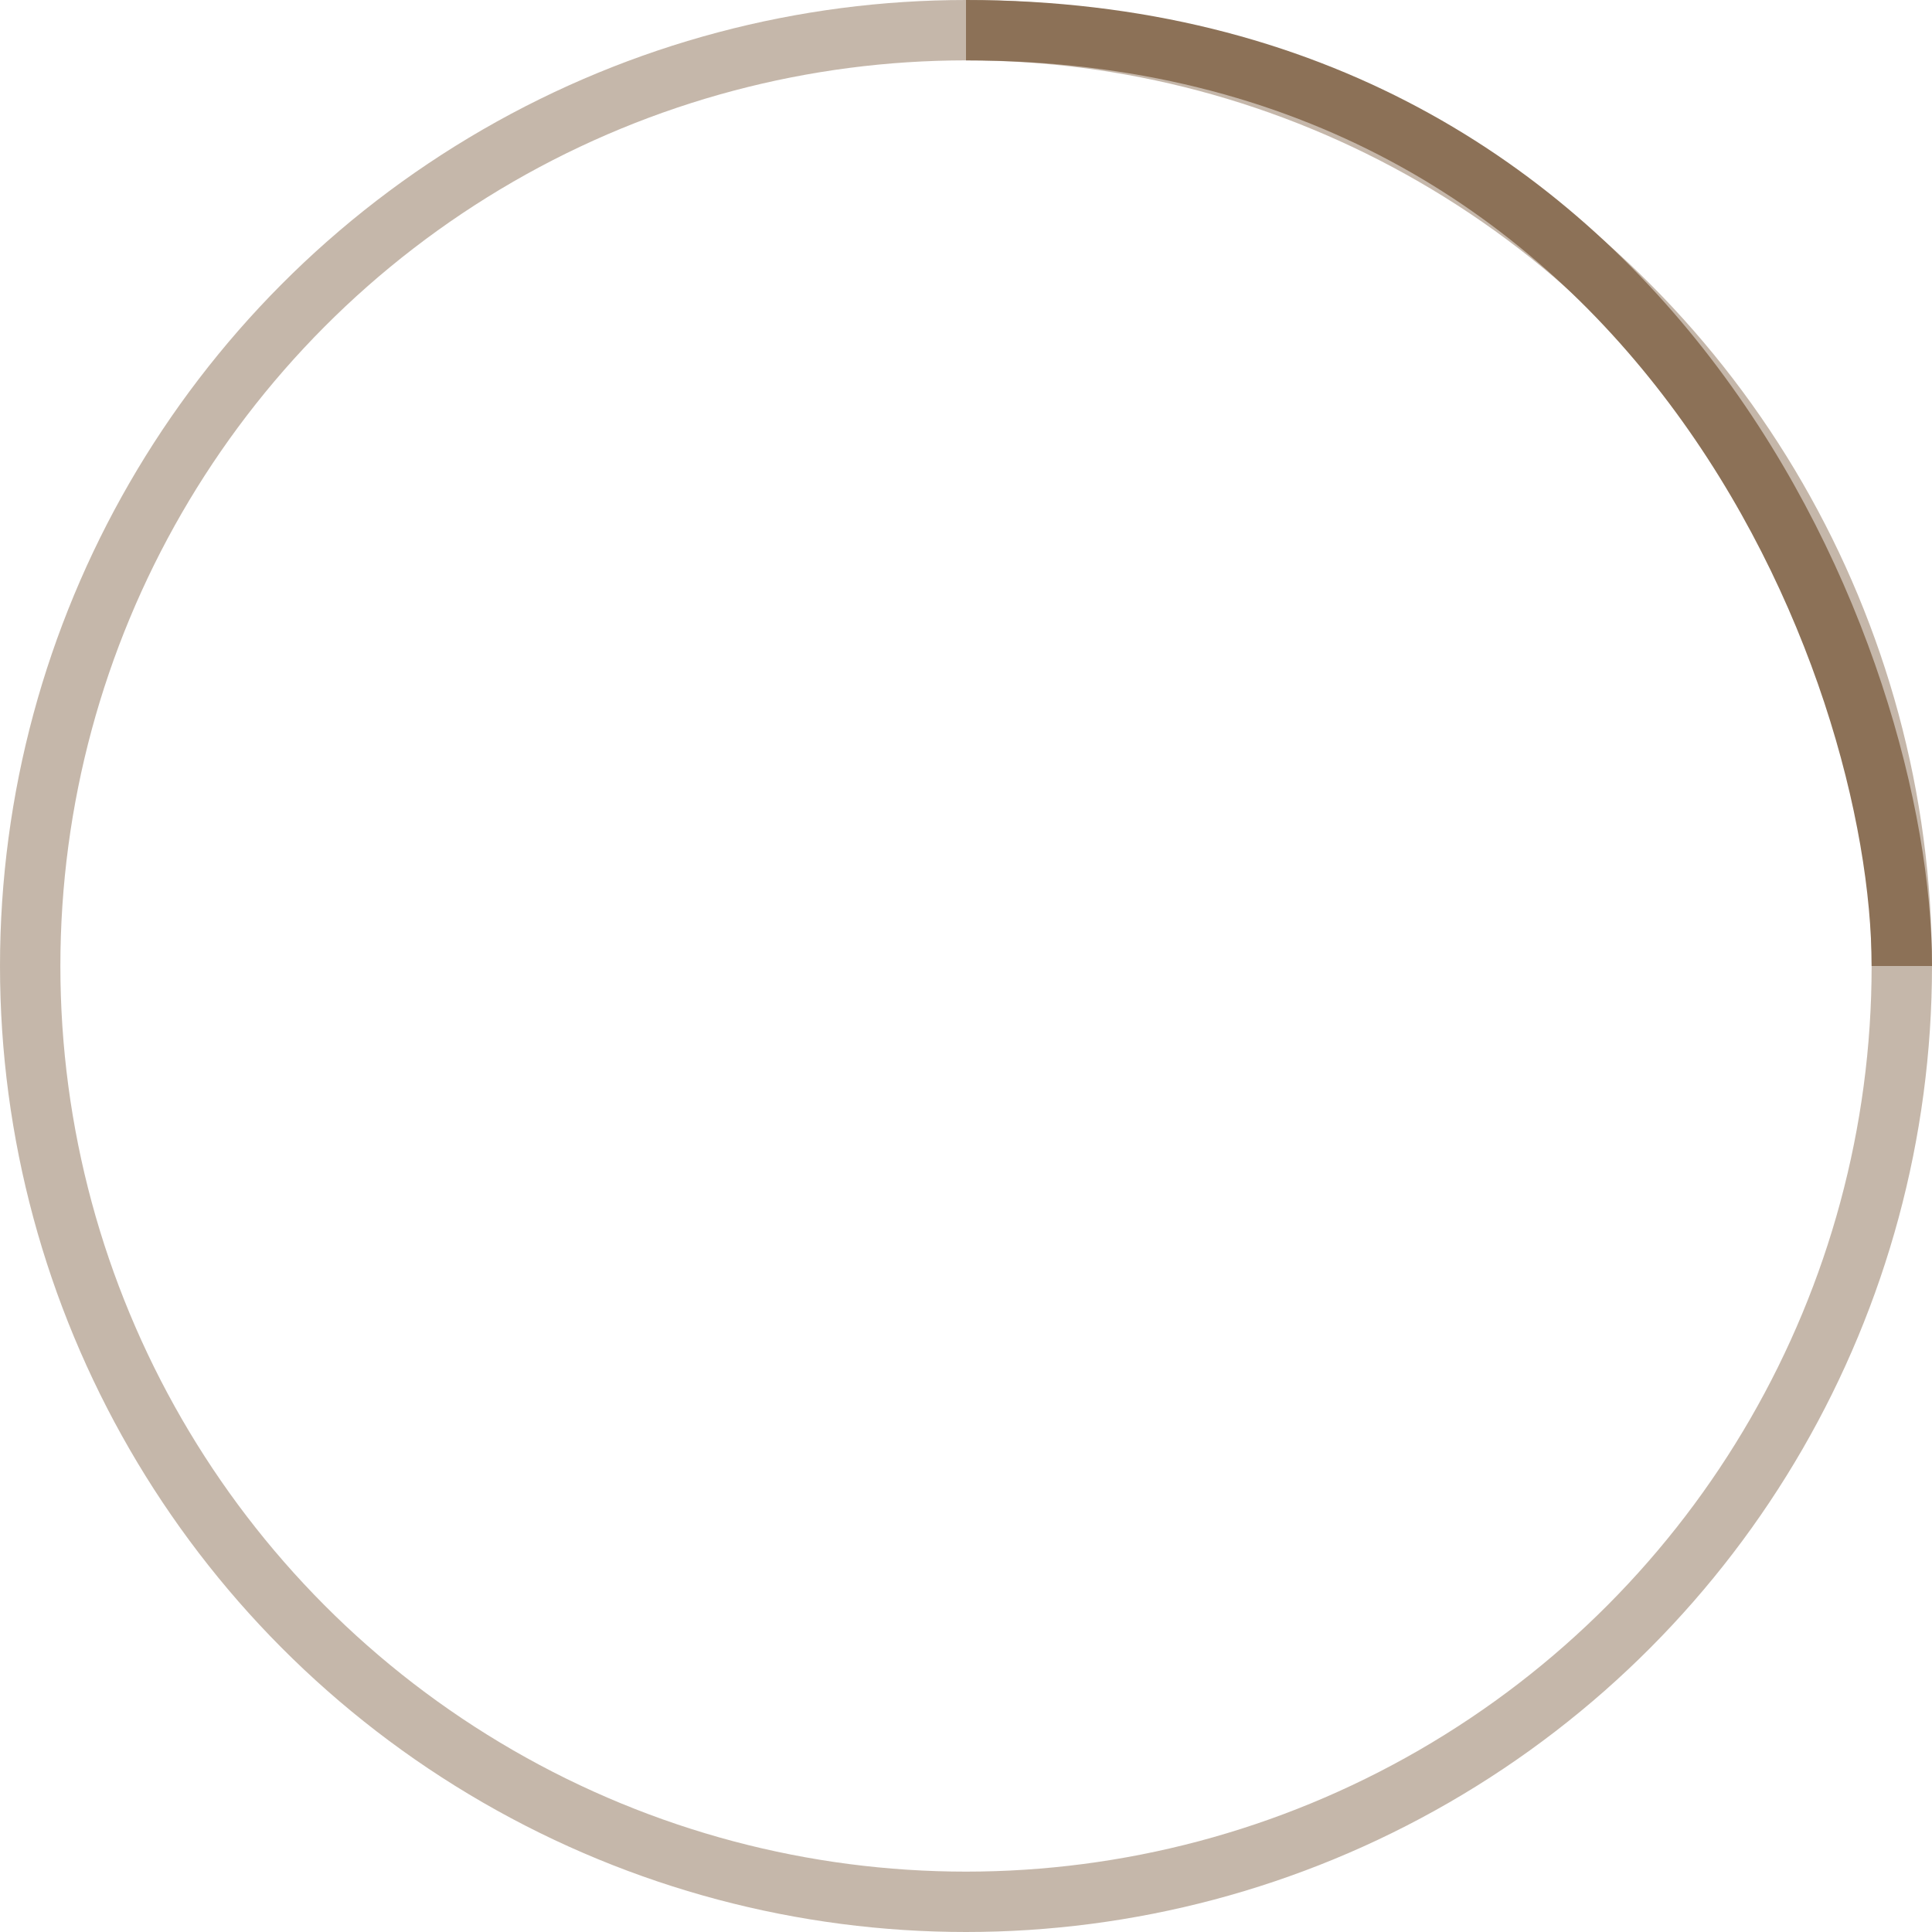 <!-- By Sam Herbert (@sherb), for everyone. More @ http://goo.gl/7AJzbL -->
<svg width="64" height="64" viewBox="0 0 64 64" xmlns="http://www.w3.org/2000/svg" stroke='#8c7157'>
    <g fill="none" fill-rule="evenodd">
        <g transform="translate(1 1)" stroke-width="2">
            <circle stroke-opacity=".5" cx="31" cy="31" r="31"/>
            <path d="M62 31c0-9.94-8.06-31-31-31">
                <animateTransform
                    attributeName="transform"
                    type="rotate"
                    from="0 31 31"
                    to="360 31 31"
                    dur="1s"
                    repeatCount="indefinite"/>
            </path>
        </g>
    </g>
</svg>